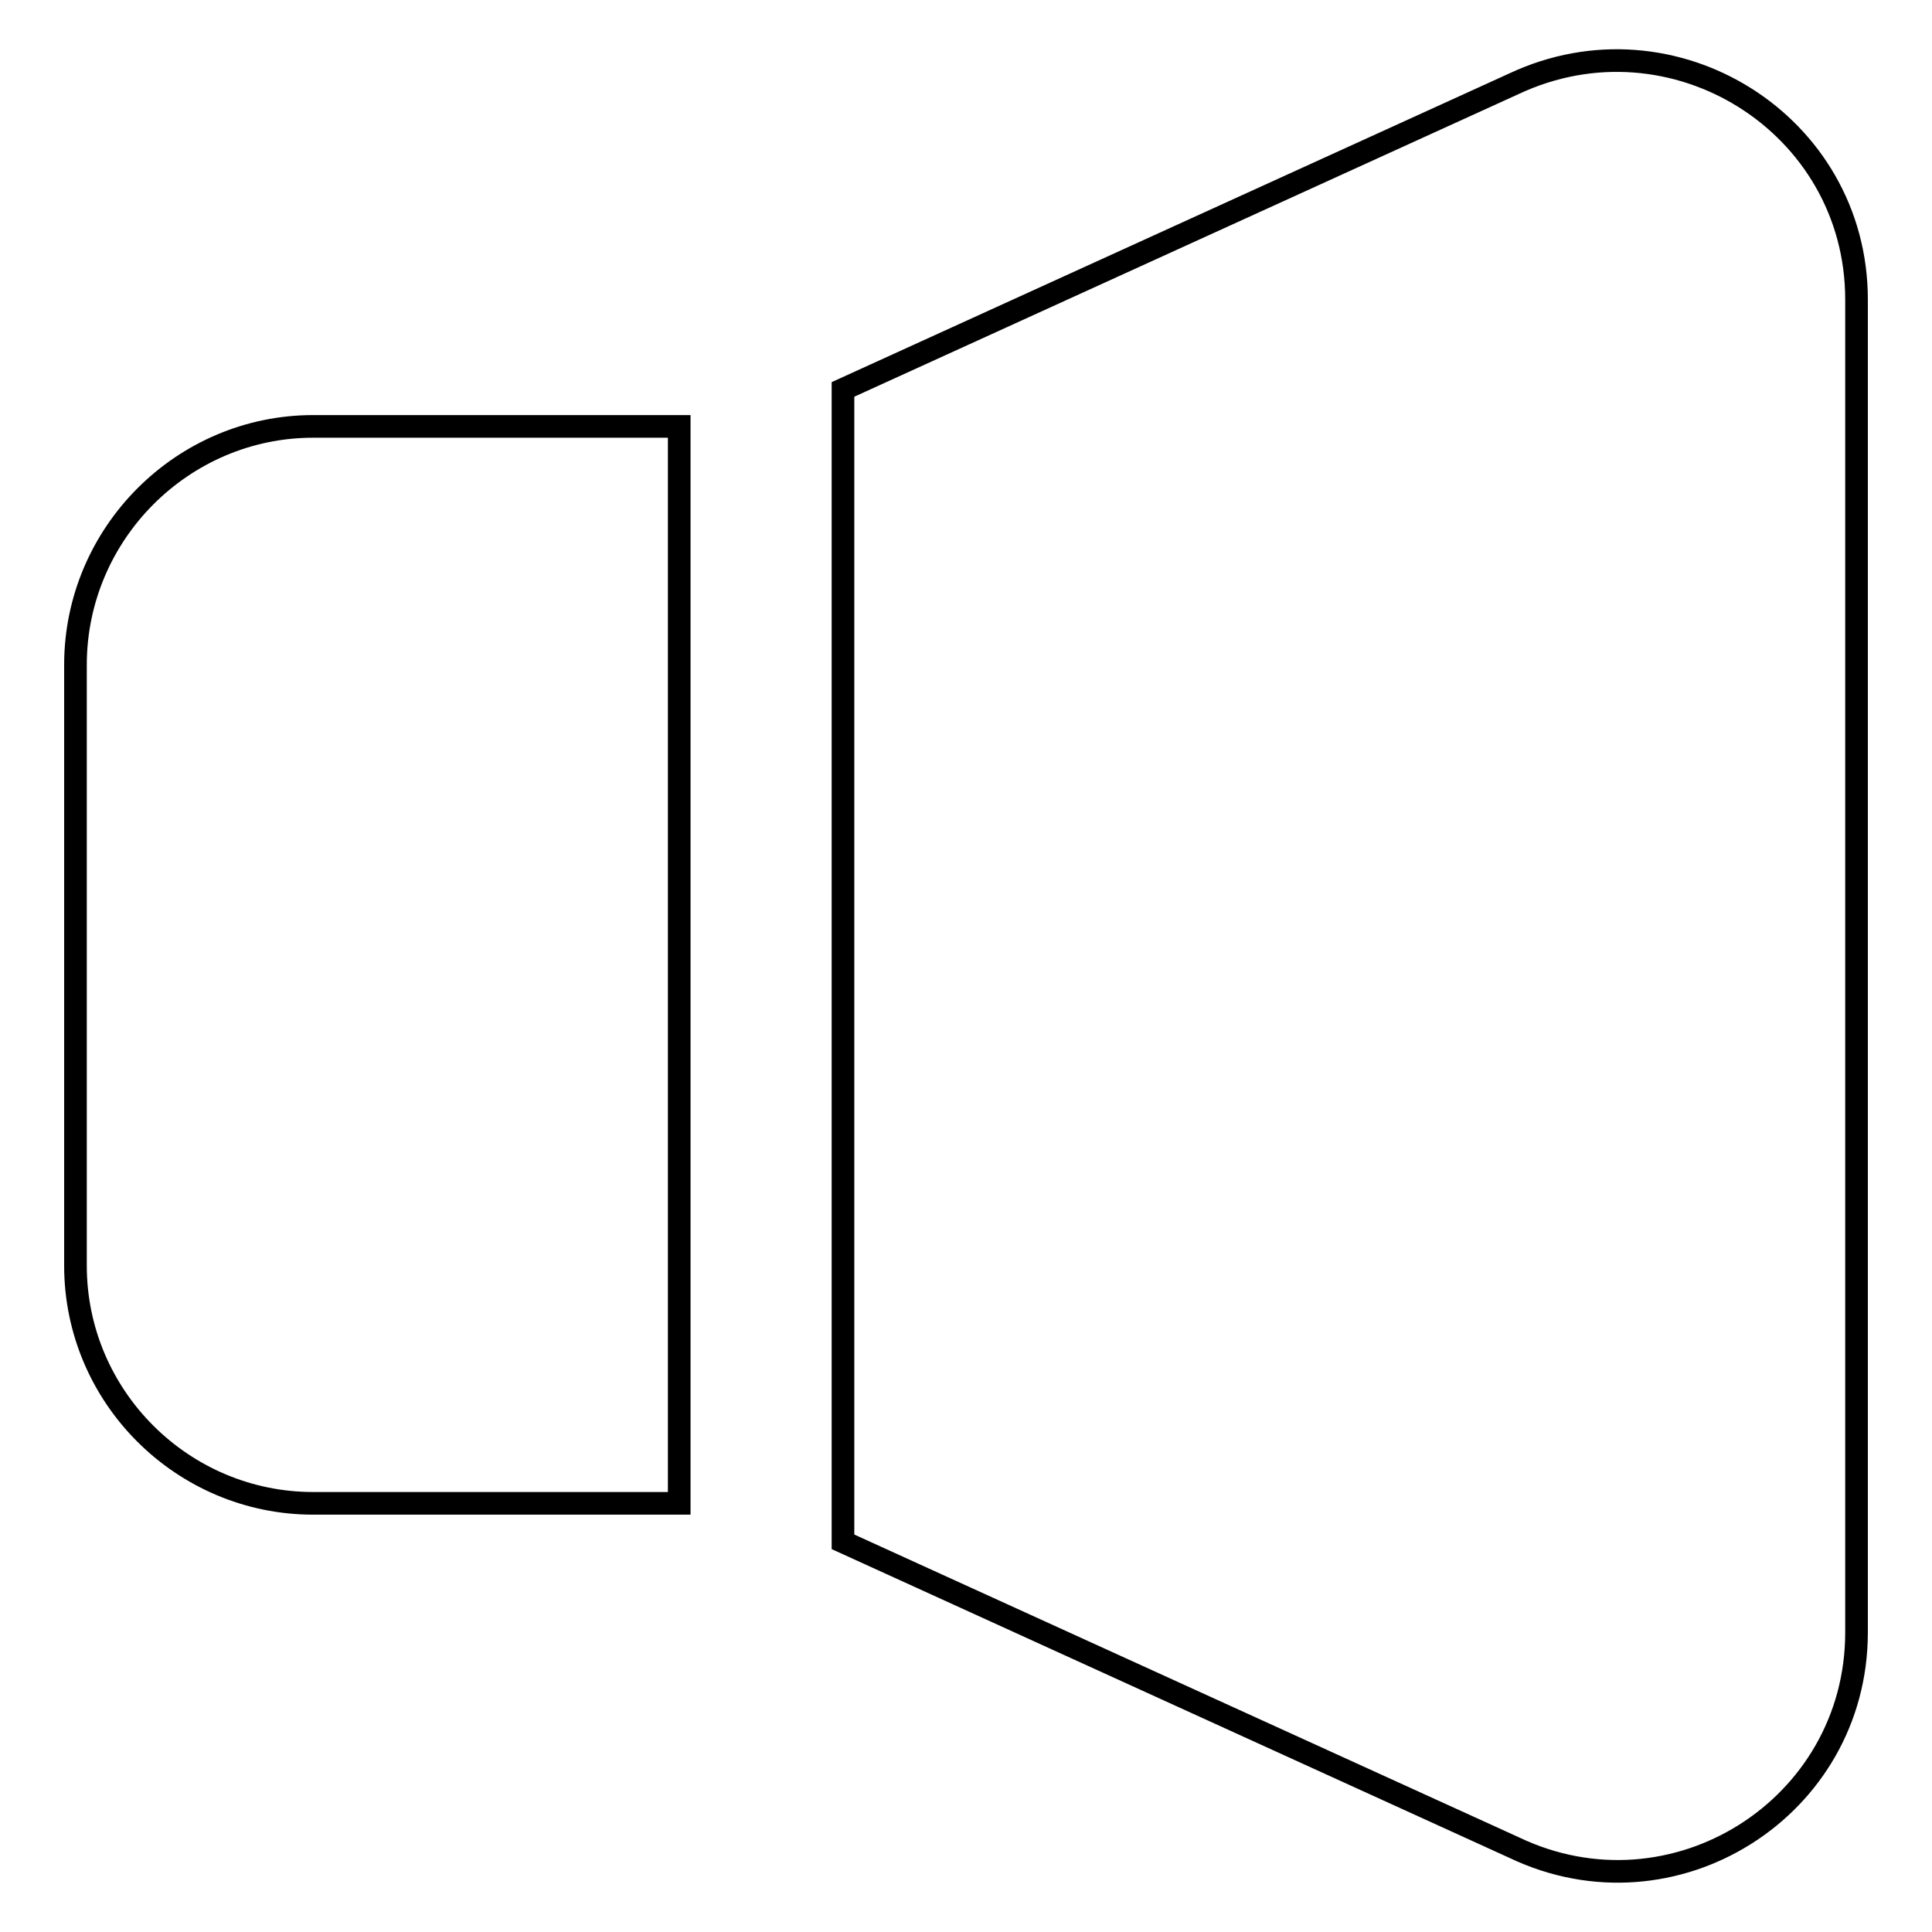 <?xml version="1.0" encoding="utf-8"?>
<!-- Svg Vector Icons : http://www.onlinewebfonts.com/icon -->
<!DOCTYPE svg PUBLIC "-//W3C//DTD SVG 1.1//EN" "http://www.w3.org/Graphics/SVG/1.1/DTD/svg11.dtd">
<svg version="1.1" xmlns="http://www.w3.org/2000/svg" xmlns:xlink="http://www.w3.org/1999/xlink" x="0px" y="0px" viewBox="0 0 256 256" enable-background="new 0 0 256 256" xml:space="preserve">
<g> <path stroke-width="3" fill-opacity="0" stroke="#000000"  d="M246,39.7v176.6c0,23.3-24.3,38.6-45.4,28.5l-88.9-40.5V51.6l88.9-40.5C221.7,1.2,246,16.4,246,39.7z  M41.5,56.5C24.2,56.5,10,70.7,10,88.1v79.6c0,17.4,14.2,31.5,31.5,31.5H90V56.5H41.5z"/></g>
</svg>